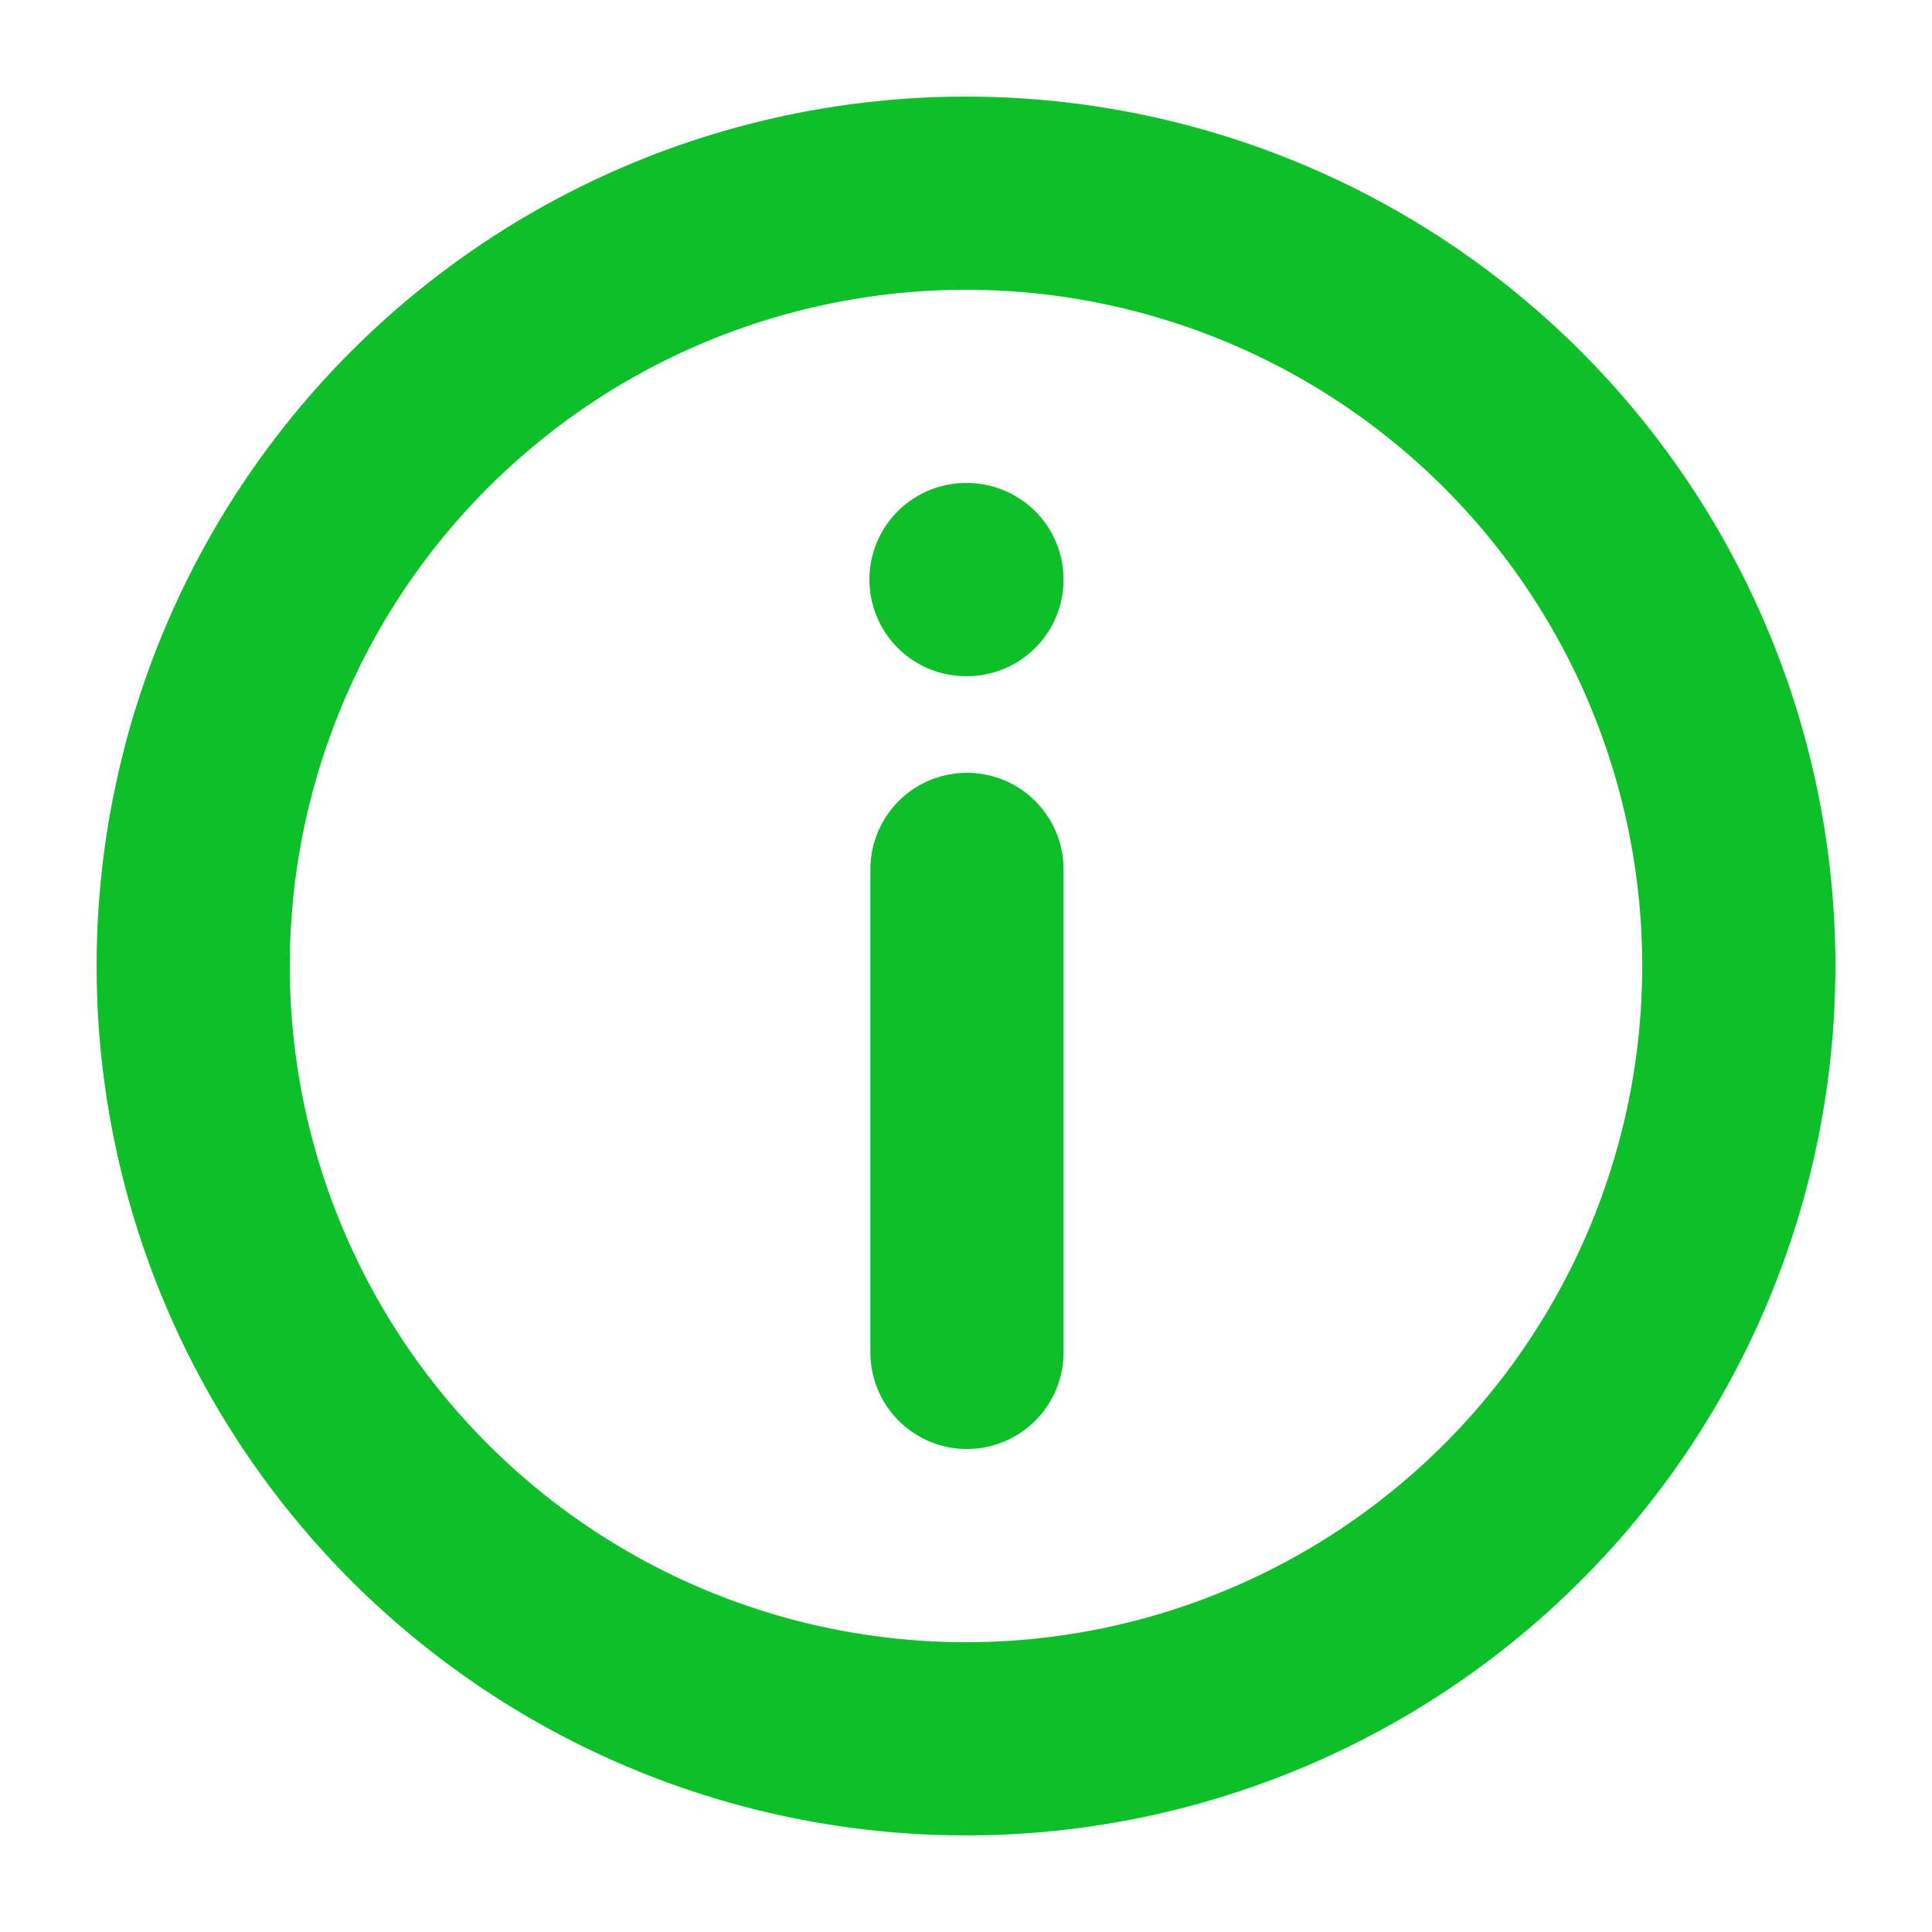 <svg width="64" height="64" viewBox="0 0 20 20" xmlns="http://www.w3.org/2000/svg" fill="none"><path fill="#0ebf2a" fill-rule="evenodd" d="M10 3a7 7 0 100 14 7 7 0 000-14zm-9 7a9 9 0 1118 0 9 9 0 01-18 0zm8-4a1 1 0 011-1h.01a1 1 0 110 2H10a1 1 0 01-1-1zm.01 8a1 1 0 102 0V9a1 1 0 10-2 0v5z" id="SVGRepo_iconCarrier"/></svg>